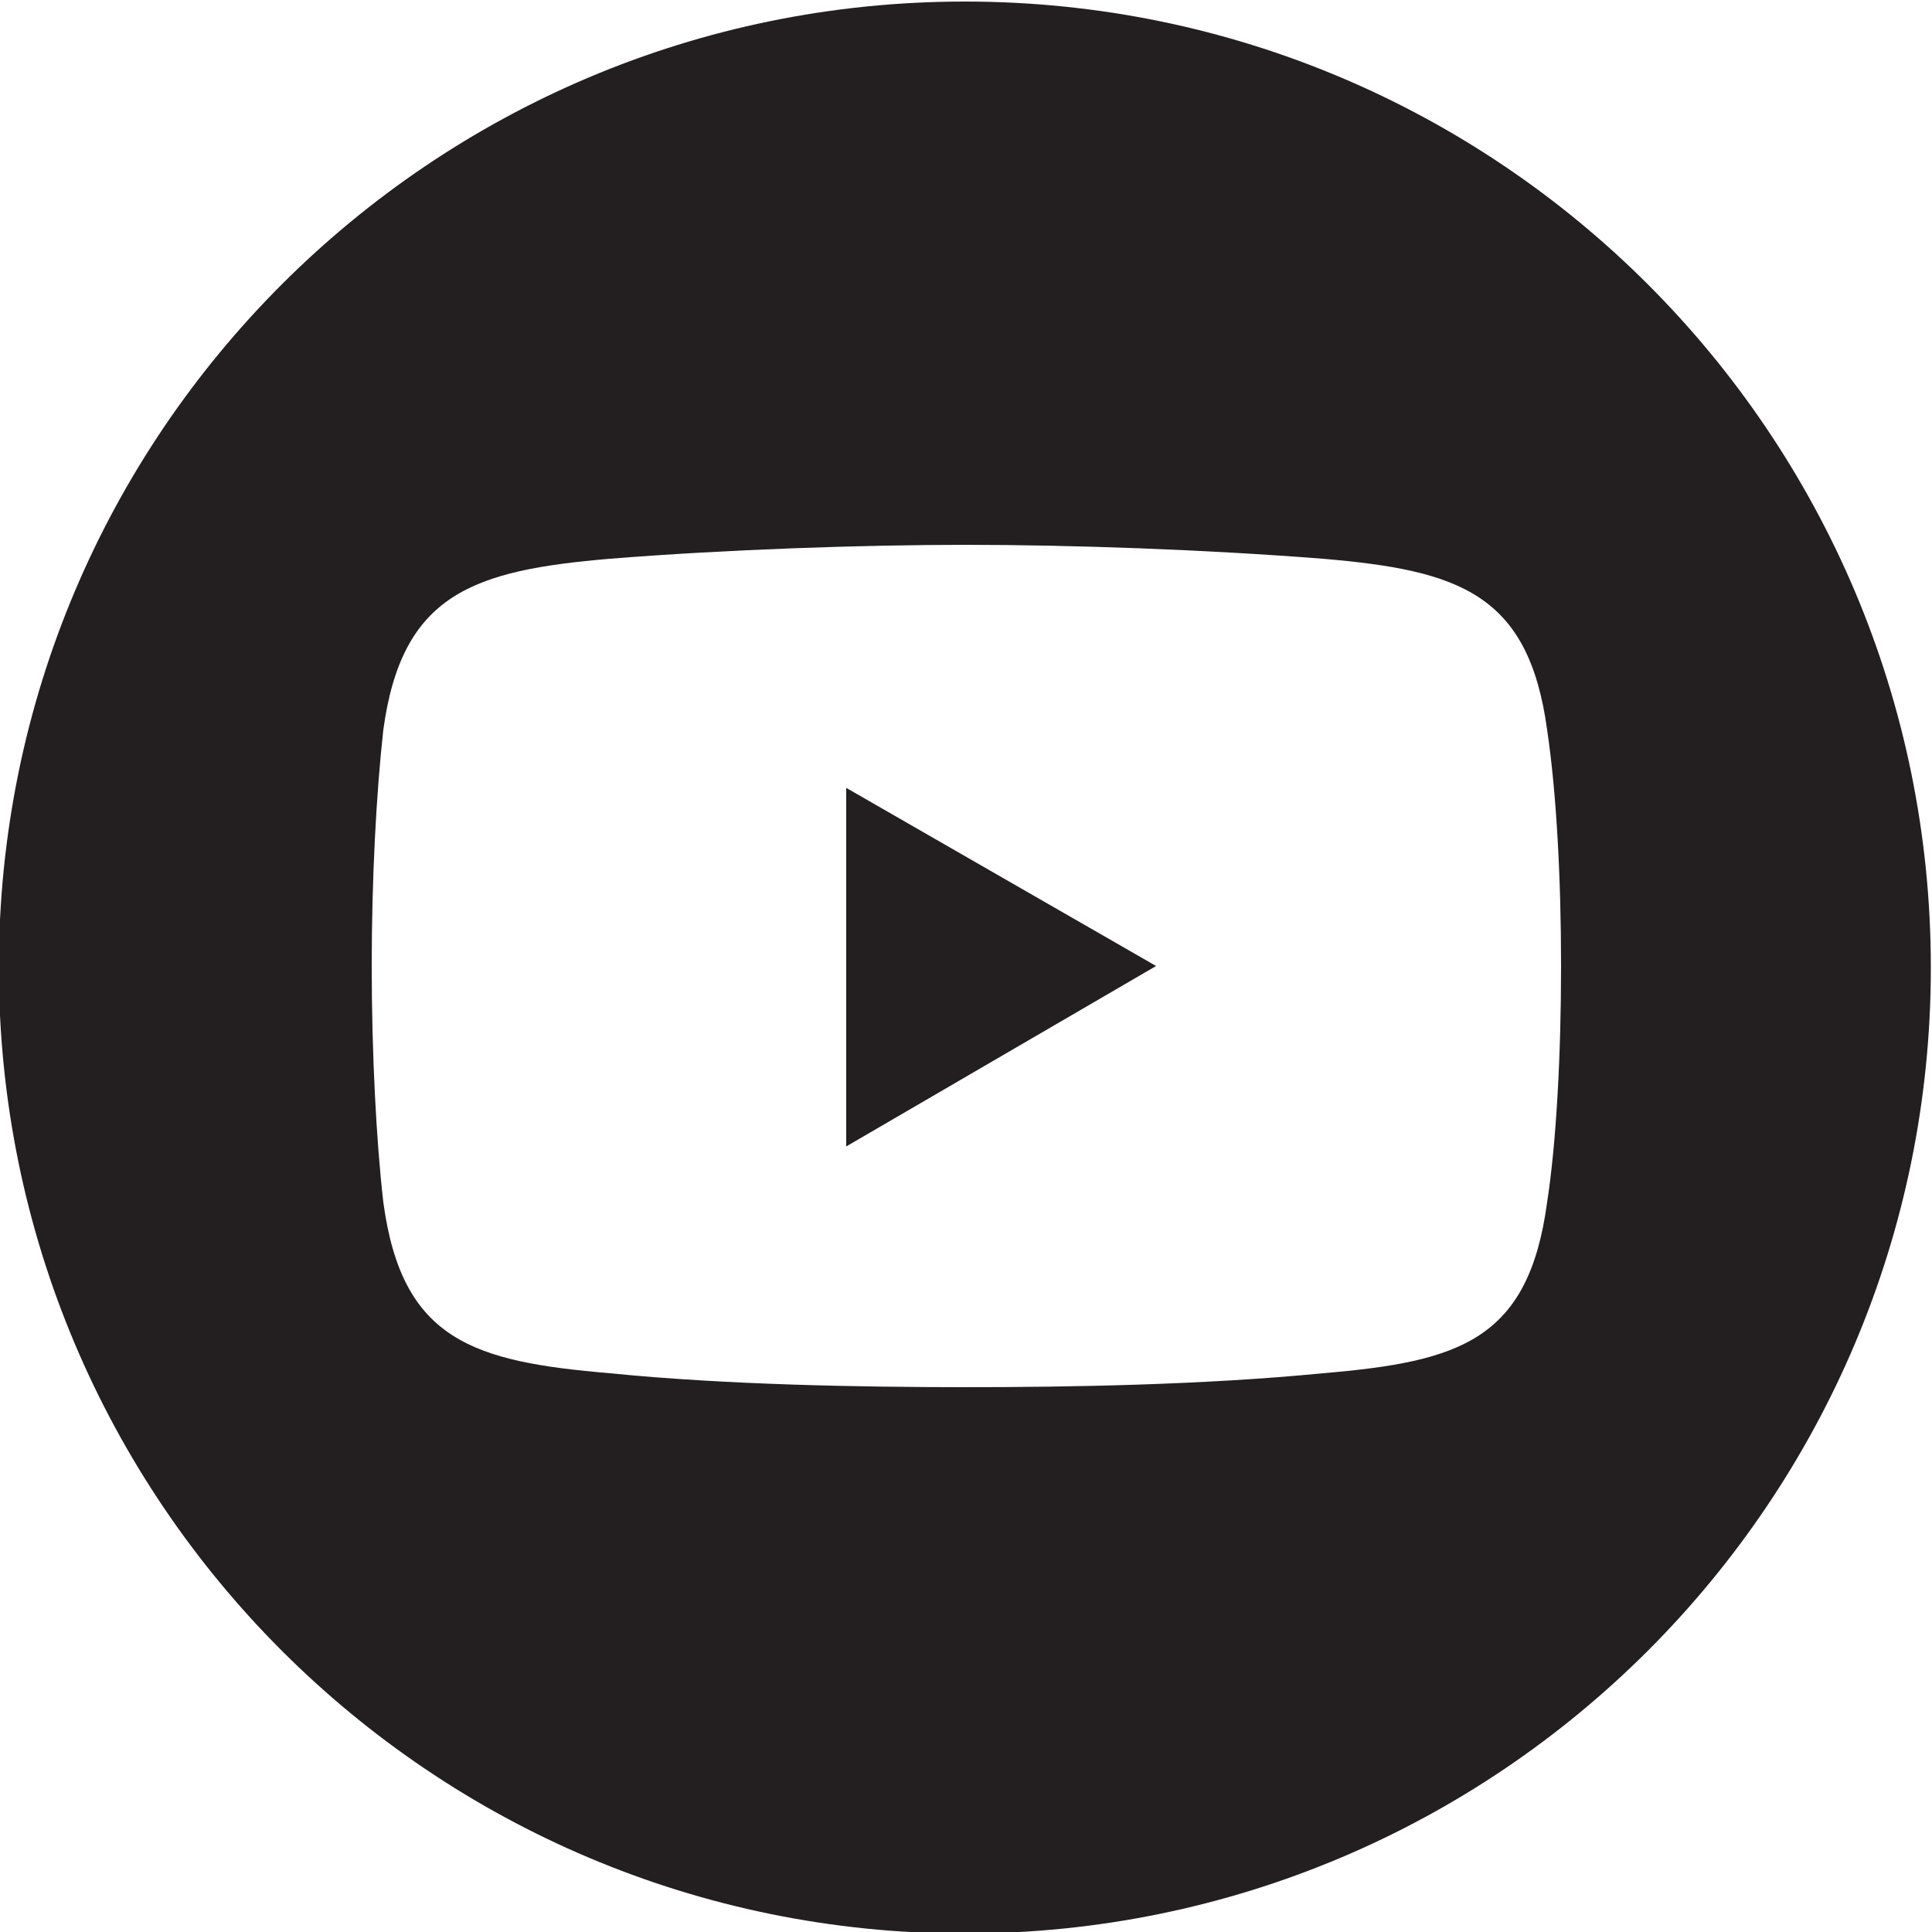 <?xml version="1.0" encoding="utf-8"?>
<!-- Generator: Adobe Illustrator 26.5.0, SVG Export Plug-In . SVG Version: 6.00 Build 0)  -->
<svg version="1.1" id="Layer_1" xmlns="http://www.w3.org/2000/svg" xmlns:xlink="http://www.w3.org/1999/xlink" x="0px" y="0px"
	 viewBox="0 0 500 500" style="enable-background:new 0 0 500 500;" xml:space="preserve">
<style type="text/css">
	.st0{fill:#231F20;}
	.st1{fill-rule:evenodd;clip-rule:evenodd;fill:#231F20;}
</style>
<g id="XMLID_18_">
	<path class="st0" d="M249.7,0.4c-138.1,0-250,111.9-250,250s111.9,250,250,250c138.1,0,250-111.9,250-250S387.8,0.4,249.7,0.4z
		 M400.4,311.1c-4.8,35.9-22.8,41.3-58.1,44.3c-30.5,3-65.3,3.6-92.2,3.6c-26.9,0-62.3-0.6-92.2-3.6c-35.3-3-53.9-8.4-58.7-44.3
		c-1.8-15.6-3-38.3-3-61.1c0-22.8,1.2-44.9,3-61.1c4.8-35.3,23.3-41.3,58.7-44.3c29.9-2.4,65.3-3.6,92.2-3.6
		c26.9,0,61.7,1.2,92.2,3.6c35.3,3,53.3,9,58.1,44.3c2.4,16.2,3.6,38.3,3.6,61.1C404,272.8,402.8,295.5,400.4,311.1z"/>
	<polygon id="XMLID_68_" class="st1" points="219,203.9 299.2,250 219,296.7 	"/>
</g>
</svg>
